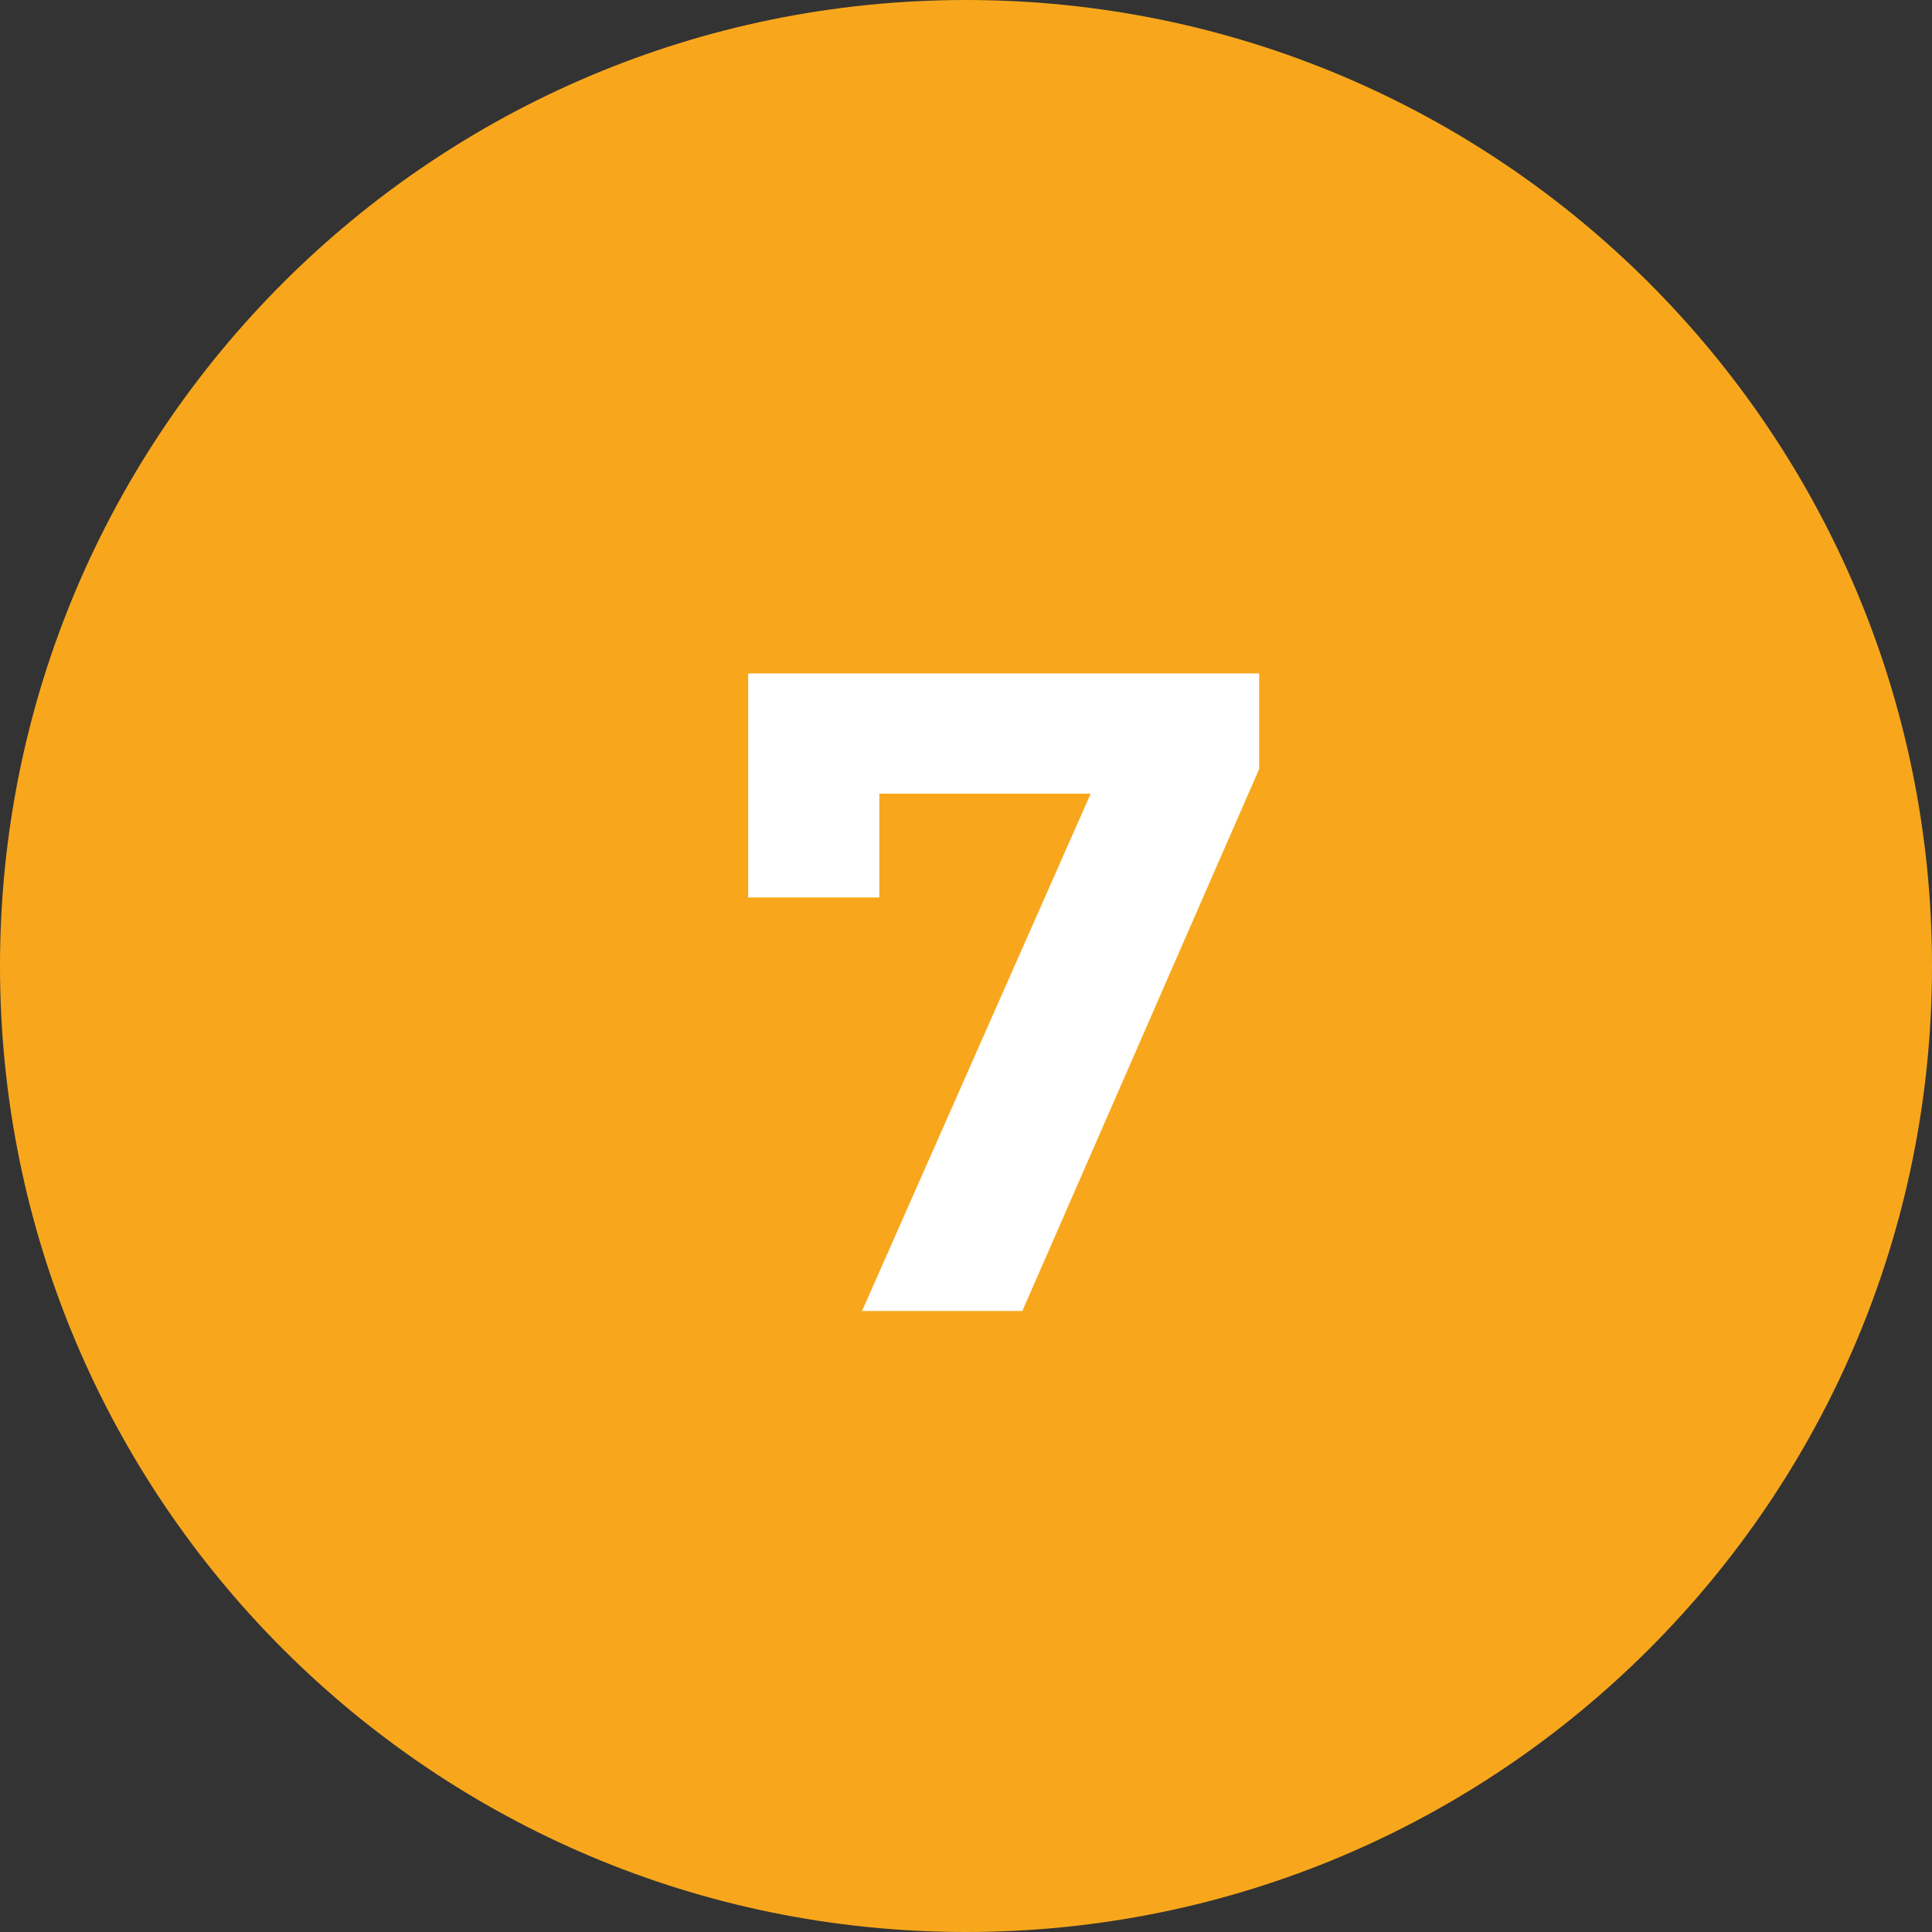 <?xml version="1.0" encoding="UTF-8"?> <svg xmlns="http://www.w3.org/2000/svg" width="224" height="224" viewBox="0 0 224 224" fill="none"><rect x="0" y="0" width="224" height="224" fill="#333333" stroke="none"/> <path d="M224 112C224 173.856 173.856 224 112 224C50.144 224 0 173.856 0 112C0 50.144 50.144 0 112 0C173.856 0 224 50.144 224 112Z" fill="#F8A71C"></path> <path d="M99.945 152L129.724 84.627L134.16 92.019H94.348L101.952 83.994V104.058H86.745V78.08H145.987V89.168L118.531 152H99.945Z" fill="white"></path> </svg> 